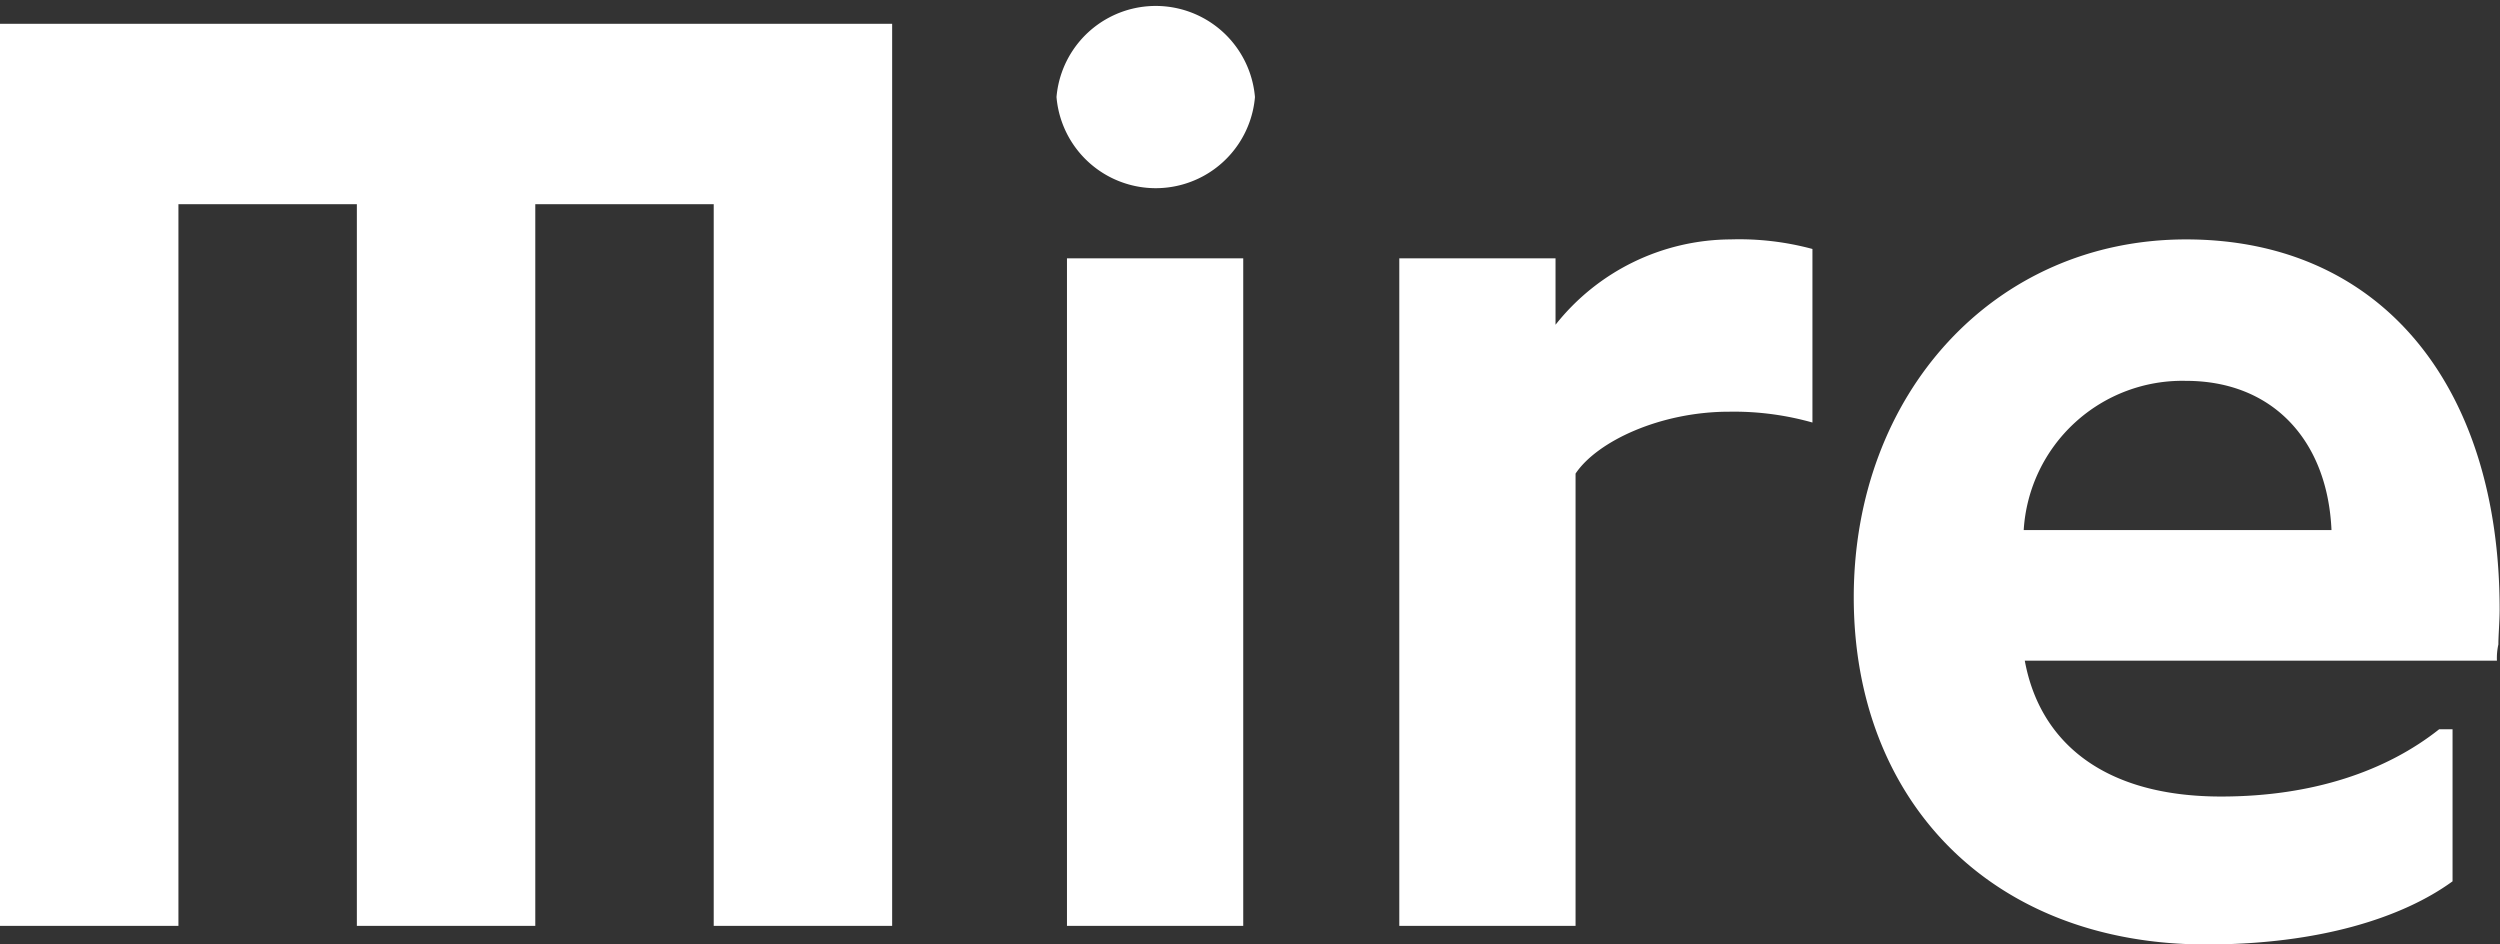 <?xml version="1.0" encoding="UTF-8"?> <svg xmlns="http://www.w3.org/2000/svg" xmlns:xlink="http://www.w3.org/1999/xlink" id="Calque_1" data-name="Calque 1" viewBox="0 0 138.57 52.35"><rect x="0" y="0" width="138.57" height="52.35" fill="#333333" stroke="none"/><defs><style>.cls-1{isolation:isolate;}.cls-2{clip-path:url(#clip-path);}.cls-3{fill:none;}.cls-4{fill:url(#Dégradé_sans_nom_2);}.cls-5{fill:#fff;}.cls-6{clip-path:url(#clip-path-2);}.cls-7{clip-path:url(#clip-path-4);}.cls-8{opacity:0.6;}.cls-9{clip-path:url(#clip-path-5);}.cls-10{clip-path:url(#clip-path-6);}.cls-11{mask:url(#mask);}.cls-12{clip-path:url(#clip-path-8);}.cls-13{mask:url(#mask-2);}.cls-14{clip-path:url(#clip-path-10);}</style><clipPath id="clip-path"><rect class="cls-3" x="-5249.1" y="-4777.81" width="3528.94" height="3502.84" transform="translate(1093.07 -3614.91) rotate(-48.3)"></rect></clipPath><linearGradient id="Dégradé_sans_nom_2" x1="-1154.88" y1="279.49" x2="-1153.88" y2="279.49" gradientTransform="matrix(0, -3502.84, 3502.84, 0, -982499.09, -4046633.07)" gradientUnits="userSpaceOnUse"><stop offset="0" stop-color="#fff"></stop><stop offset="1" stop-color="#1d1d1b"></stop></linearGradient><clipPath id="clip-path-2"><rect class="cls-3" x="-245.43" y="-971.45" width="768" height="647.63"></rect></clipPath><clipPath id="clip-path-4"><rect class="cls-3" x="-4912.03" y="-3698.9" width="2383.94" height="1683.78"></rect></clipPath><clipPath id="clip-path-5"><rect class="cls-3" x="-9220.58" y="-6730.22" width="11136.08" height="7414.78"></rect></clipPath><clipPath id="clip-path-6"><rect class="cls-3" x="-4649.59" y="-4351.68" width="2329.74" height="2650.26"></rect></clipPath><mask id="mask" x="-9220.58" y="-6730.22" width="11136.08" height="7414.78" maskUnits="userSpaceOnUse"><rect x="-9220.58" y="-6730.22" width="11136.08" height="7414.78"></rect></mask><clipPath id="clip-path-8"><rect class="cls-3" x="-4649.59" y="-4351.68" width="2329.92" height="2650.56"></rect></clipPath><mask id="mask-2" x="-9220.58" y="-7973.92" width="11136.08" height="9895.06" maskUnits="userSpaceOnUse"><rect x="-9220.58" y="-6730.22" width="11136.08" height="7414.78"></rect><g class="cls-1"><g class="cls-2"><rect class="cls-4" x="-6988.91" y="-6530.59" width="7008.56" height="7008.39" transform="translate(1093.07 -3614.91) rotate(-48.3)"></rect></g></g></mask><clipPath id="clip-path-10"><path class="cls-3" d="M-2604.38-3840.1c21.85,0,40.74,22.67,40.74,22.67l76.11,76.1c10.26,10.26,10.26,15.12,39.91,15.12h71.28v324.43h-132.2c-35.62,0-47.84-16.46-47.84-16.46s-31.58-31.57-47.16-47.16-20.37-23-69.2-23H-2938.2c-11,0-20.08,10.8-20.08,10.8l-30.88,30.87c-7.12,7.13-16.4,16.52-33.13,16.52h-153.38c-5.93,0-11.33,1.62-20,10.25s-70.07,69.2-78.7,77.83-36.4,6.8-52.06,6.8h3.3c-7,0-12.25-3.95-22-14.52s-20.13-19.08-24.24-23.18-6.59-6.52-20.4-6.52h-62.08c-7.13,0-11.53,4.95-17.58,10.77s-71.77,73.76-77.38,79.37-10.78,9.64-10.78,20.61v22c0,5.18.16,10.56-5.67,16.61s-29,28.55-34.58,34.16a26.79,26.79,0,0,0-8.19,19.89c0,7.77.52,77.28.52,82.9s-4.36,14-10,19.38-48.45,48.8-52.44,52.8-9.72,11-18.14,11h-24c-3.78,0-8.31-2.58-8.31-8.85v-38.32c0-5.93.12-24.76.12-24.76,0-4.64.11-133.32.11-142.39,0-7.94,9.55-17.85,15.59-23.24s34.24-31.69,38.13-35.58,8.49-10.18,8.49-16.44V-3329c0-3,2.49-7.92,6.82-12.24s129-129,132-132.23,8.3-9.07,17.31-9.07h27c6.8,0,13.73-5.38,19.56-11.2s24.11-23.76,27.78-27.22,4.82-6.49,4.82-12.75v-27.78c0-9.07,5.87-14.1,11.05-19.28s24.95-24.95,38.55-38.55,18.68-17.13,30.55-17.13h138.08c6,0,12.3-2.38,19-8.86s157.89-157.45,162.85-162.42c6.7-6.69,13-9.07,24.62-9.07h187.5c11.88,0,18.35,0,27,8.64s10.22,16.48,15.62,21.88,12.43,7.94,34,7.94,127.41-61.73,127.41-61.73m-729.84-510.58c-80.31,0-127.62,66.51-213.88,152.78s-312.34,330.53-349.41,367.6S-3945-3749.69-3945-3656s-2.33,472.92-2.33,472.92h-106.5s-50.83,9-111,69.15-197.87,197.87-197.87,197.87-35.31,21.31-95.77,21.31h-141.39s-48.67,10.66-48.67,48.68V-2461s12,49.65,70.8,49.65h321.69c54.56,0,68.84-4.59,97.31-33.06l117-117h109s24.47-4.51,24.47,34v315.76c0,51.09,17.72,81,56.48,81h191.35c23.86,0,45-20.33,45-43.18v-173c0-23.29,11.41-33.25,23.27-45.11s36.7-32.65,36.7-32.65,14.58-15,24.83-15h81.5c7,0,18.46,10.71,26.45,18.7s476.86,611.51,523.31,658,76.89,60.48,109.27,60.48h468.47l.84-845.77-.84-760.38V-4350.68Z"></path></clipPath></defs><title>Mire_logo_Eaux-Vives</title><path class="cls-5" d="M68.91,14.32H59.14v37h9.77Zm-29.35,37h9.89v-50H0v50H9.89v-40h9.89v40h9.89v-40h9.89Zm30-45.94a5.52,5.52,0,0,0-11,0,5.52,5.52,0,0,0,11,0M95.84,22.82a16,16,0,0,1,4.62.6V13.8a15.58,15.58,0,0,0-4.55-.53A12.45,12.45,0,0,0,86.22,18V14.32H77.56v37h9.77V26.25c1.2-1.79,4.7-3.43,8.51-3.43m33.41,6.56H112.17a8.81,8.81,0,0,1,9-8.27c4.78,0,7.84,3.28,8.06,8.27m9.32,4.4c0-12.38-6.56-20.51-17.38-20.51-10.66,0-18.42,8.58-18.42,19.84s7.61,19.24,19.54,19.24c6.27,0,10.89-1.49,13.65-3.5V40.42h-.74c-2.91,2.31-7,3.73-12.09,3.73-6.56,0-10.06-3.06-10.88-7.53h26.17a3.43,3.43,0,0,1,.08-.9c0-.52.07-1.26.07-1.94"></path></svg> 